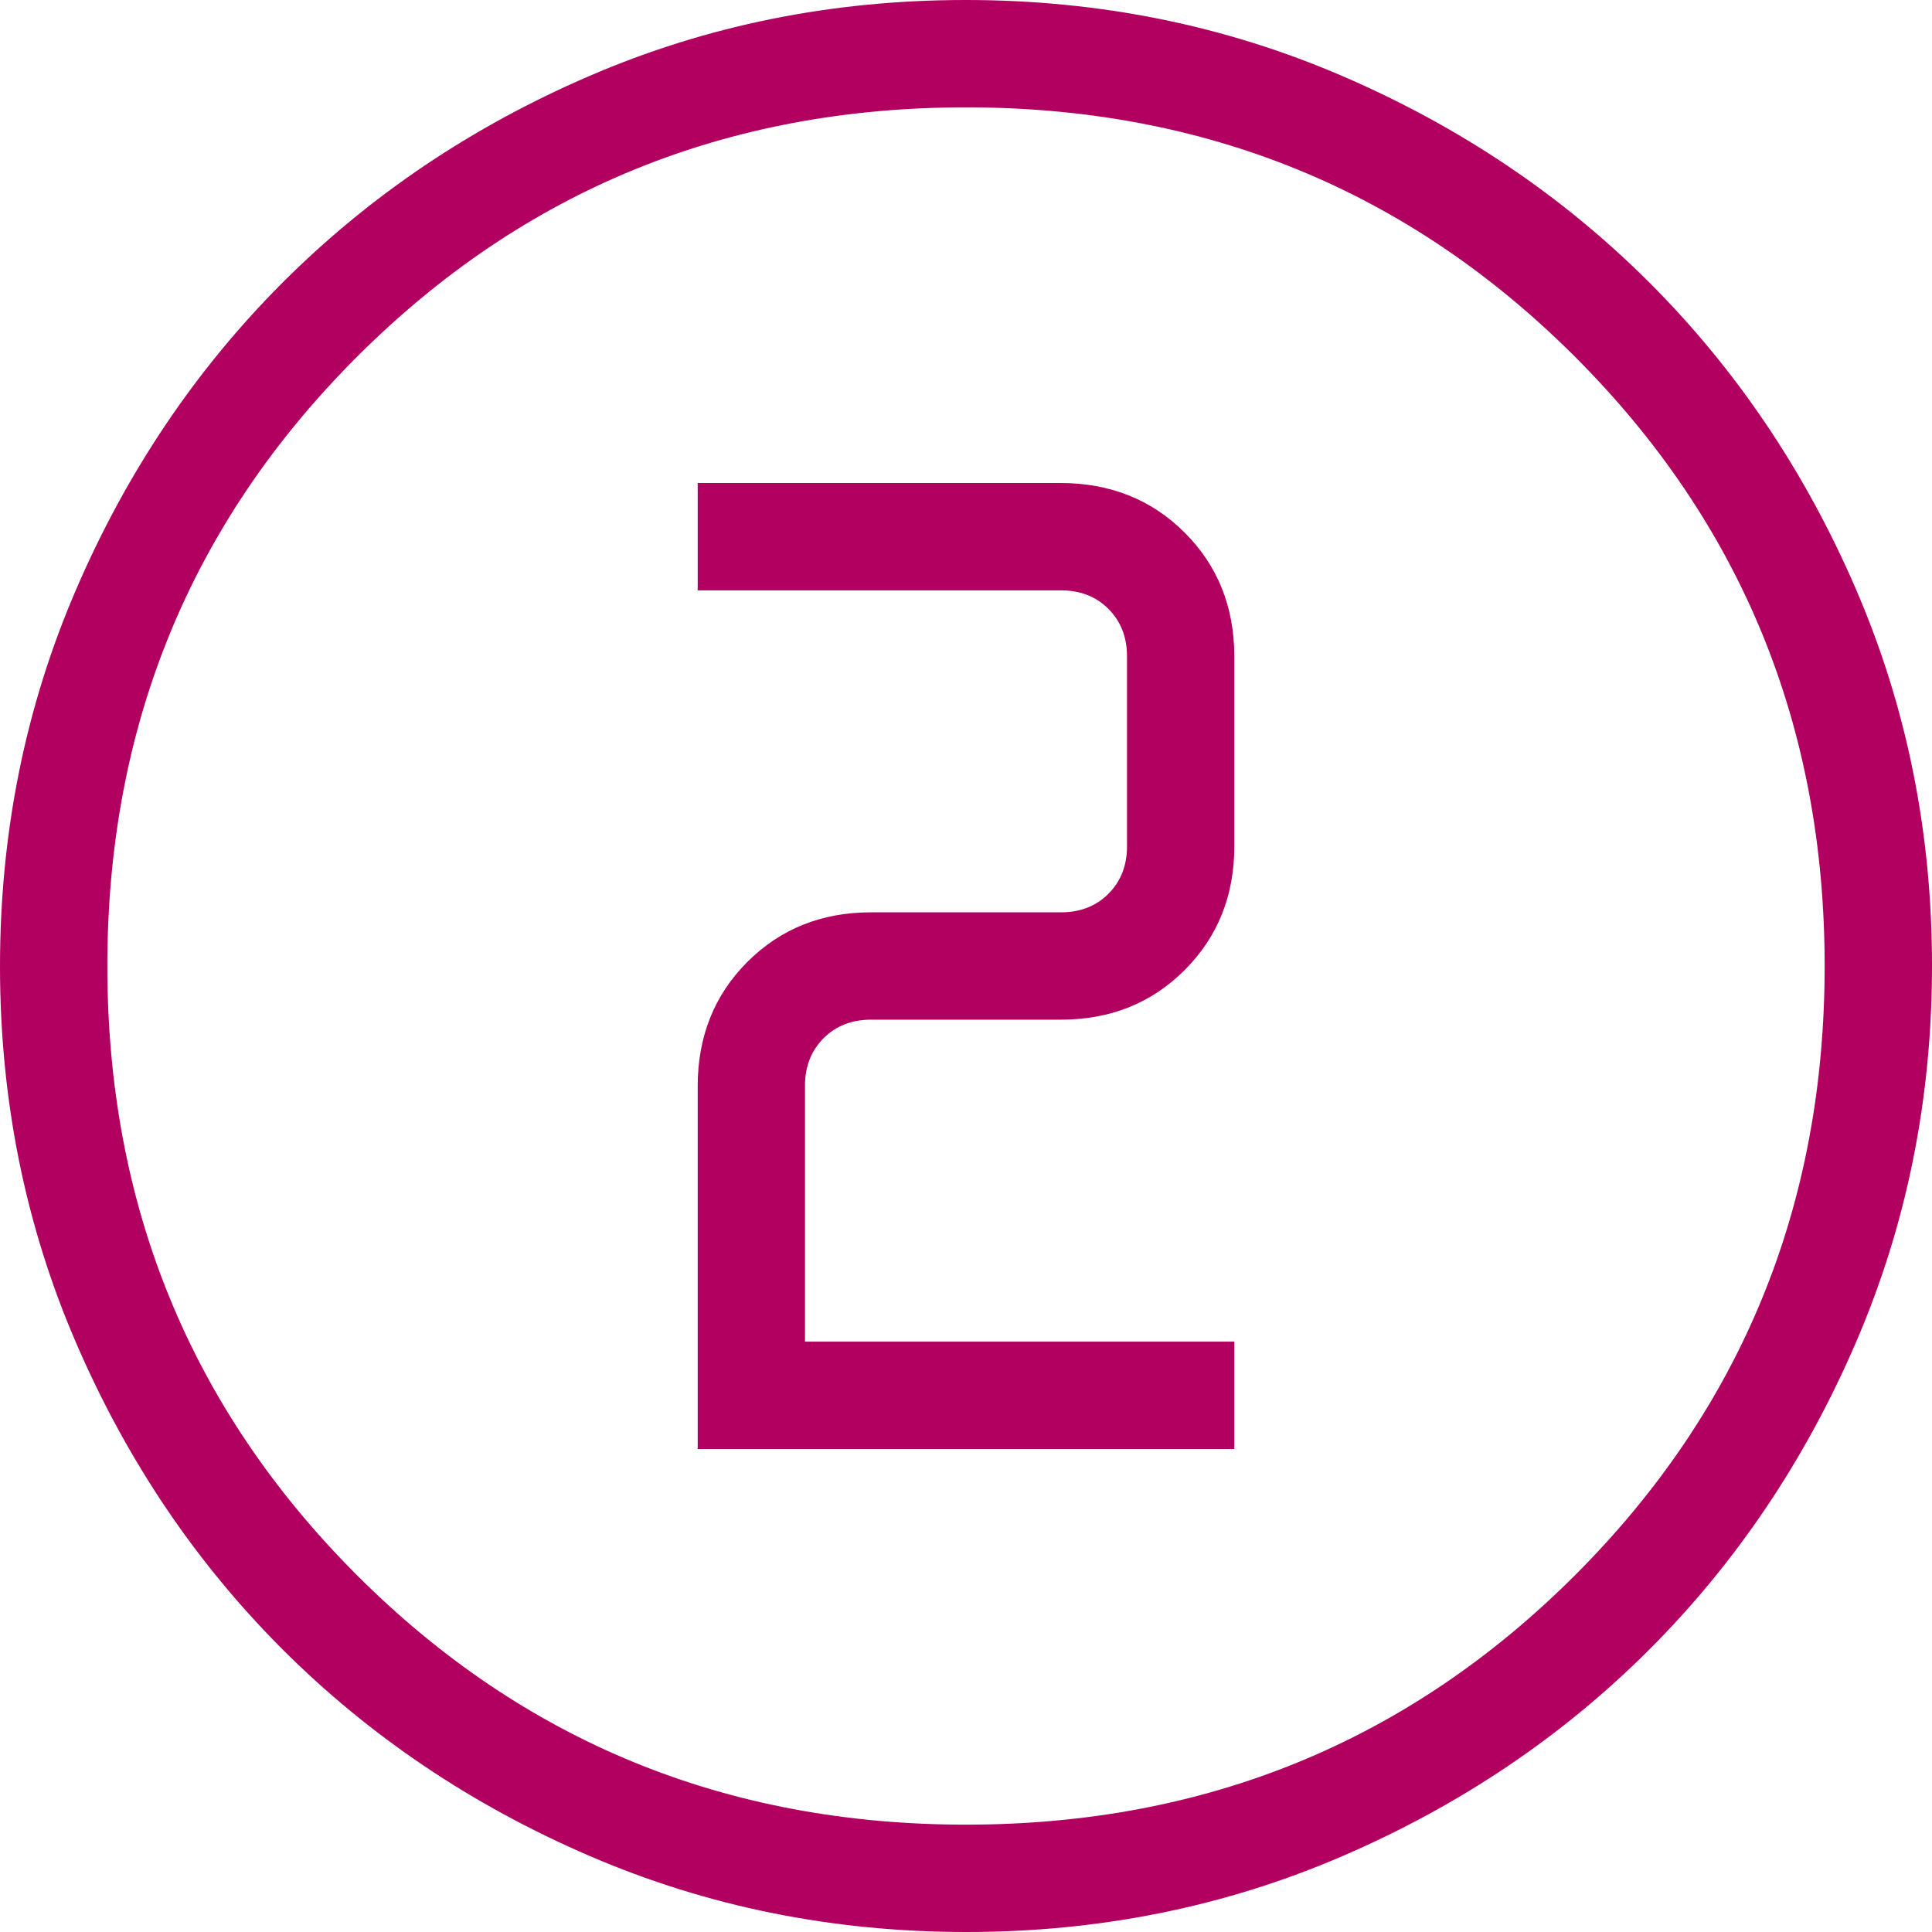 <svg width="32" height="32" viewBox="0 0 32 32" fill="none" xmlns="http://www.w3.org/2000/svg">
<path id="counter_2" d="M16.006 32C13.793 32 11.713 31.58 9.765 30.74C7.818 29.901 6.124 28.761 4.683 27.322C3.242 25.882 2.101 24.19 1.261 22.244C0.42 20.298 0 18.218 0 16.006C0 13.793 0.42 11.713 1.26 9.765C2.099 7.818 3.239 6.124 4.678 4.683C6.118 3.242 7.81 2.101 9.756 1.261C11.702 0.42 13.781 0 15.994 0C18.207 0 20.287 0.42 22.235 1.26C24.182 2.099 25.876 3.239 27.317 4.678C28.758 6.118 29.899 7.81 30.739 9.756C31.58 11.702 32 13.781 32 15.994C32 18.207 31.58 20.287 30.74 22.235C29.901 24.182 28.761 25.876 27.322 27.317C25.882 28.758 24.19 29.899 22.244 30.739C20.298 31.58 18.218 32 16.006 32ZM16 30.222C19.97 30.222 23.333 28.844 26.089 26.089C28.844 23.333 30.222 19.97 30.222 16C30.222 12.03 28.844 8.667 26.089 5.911C23.333 3.156 19.97 1.778 16 1.778C12.03 1.778 8.667 3.156 5.911 5.911C3.156 8.667 1.778 12.03 1.778 16C1.778 19.97 3.156 23.333 5.911 26.089C8.667 28.844 12.03 30.222 16 30.222ZM11.556 24H20.444V22.222H13.333V17.983C13.333 17.664 13.436 17.402 13.641 17.196C13.846 16.991 14.108 16.889 14.428 16.889H17.572C18.391 16.889 19.074 16.615 19.622 16.067C20.17 15.518 20.444 14.835 20.444 14.017V10.872C20.444 10.054 20.17 9.37 19.622 8.822C19.074 8.274 18.387 8 17.561 8H11.556V9.778H17.572C17.892 9.778 18.154 9.88 18.359 10.085C18.564 10.291 18.667 10.553 18.667 10.872V14.017C18.667 14.336 18.564 14.598 18.359 14.804C18.154 15.009 17.892 15.111 17.572 15.111H14.428C13.609 15.111 12.926 15.385 12.378 15.933C11.83 16.482 11.556 17.168 11.556 17.994V24Z" fill="#B1005F"/>
</svg>
